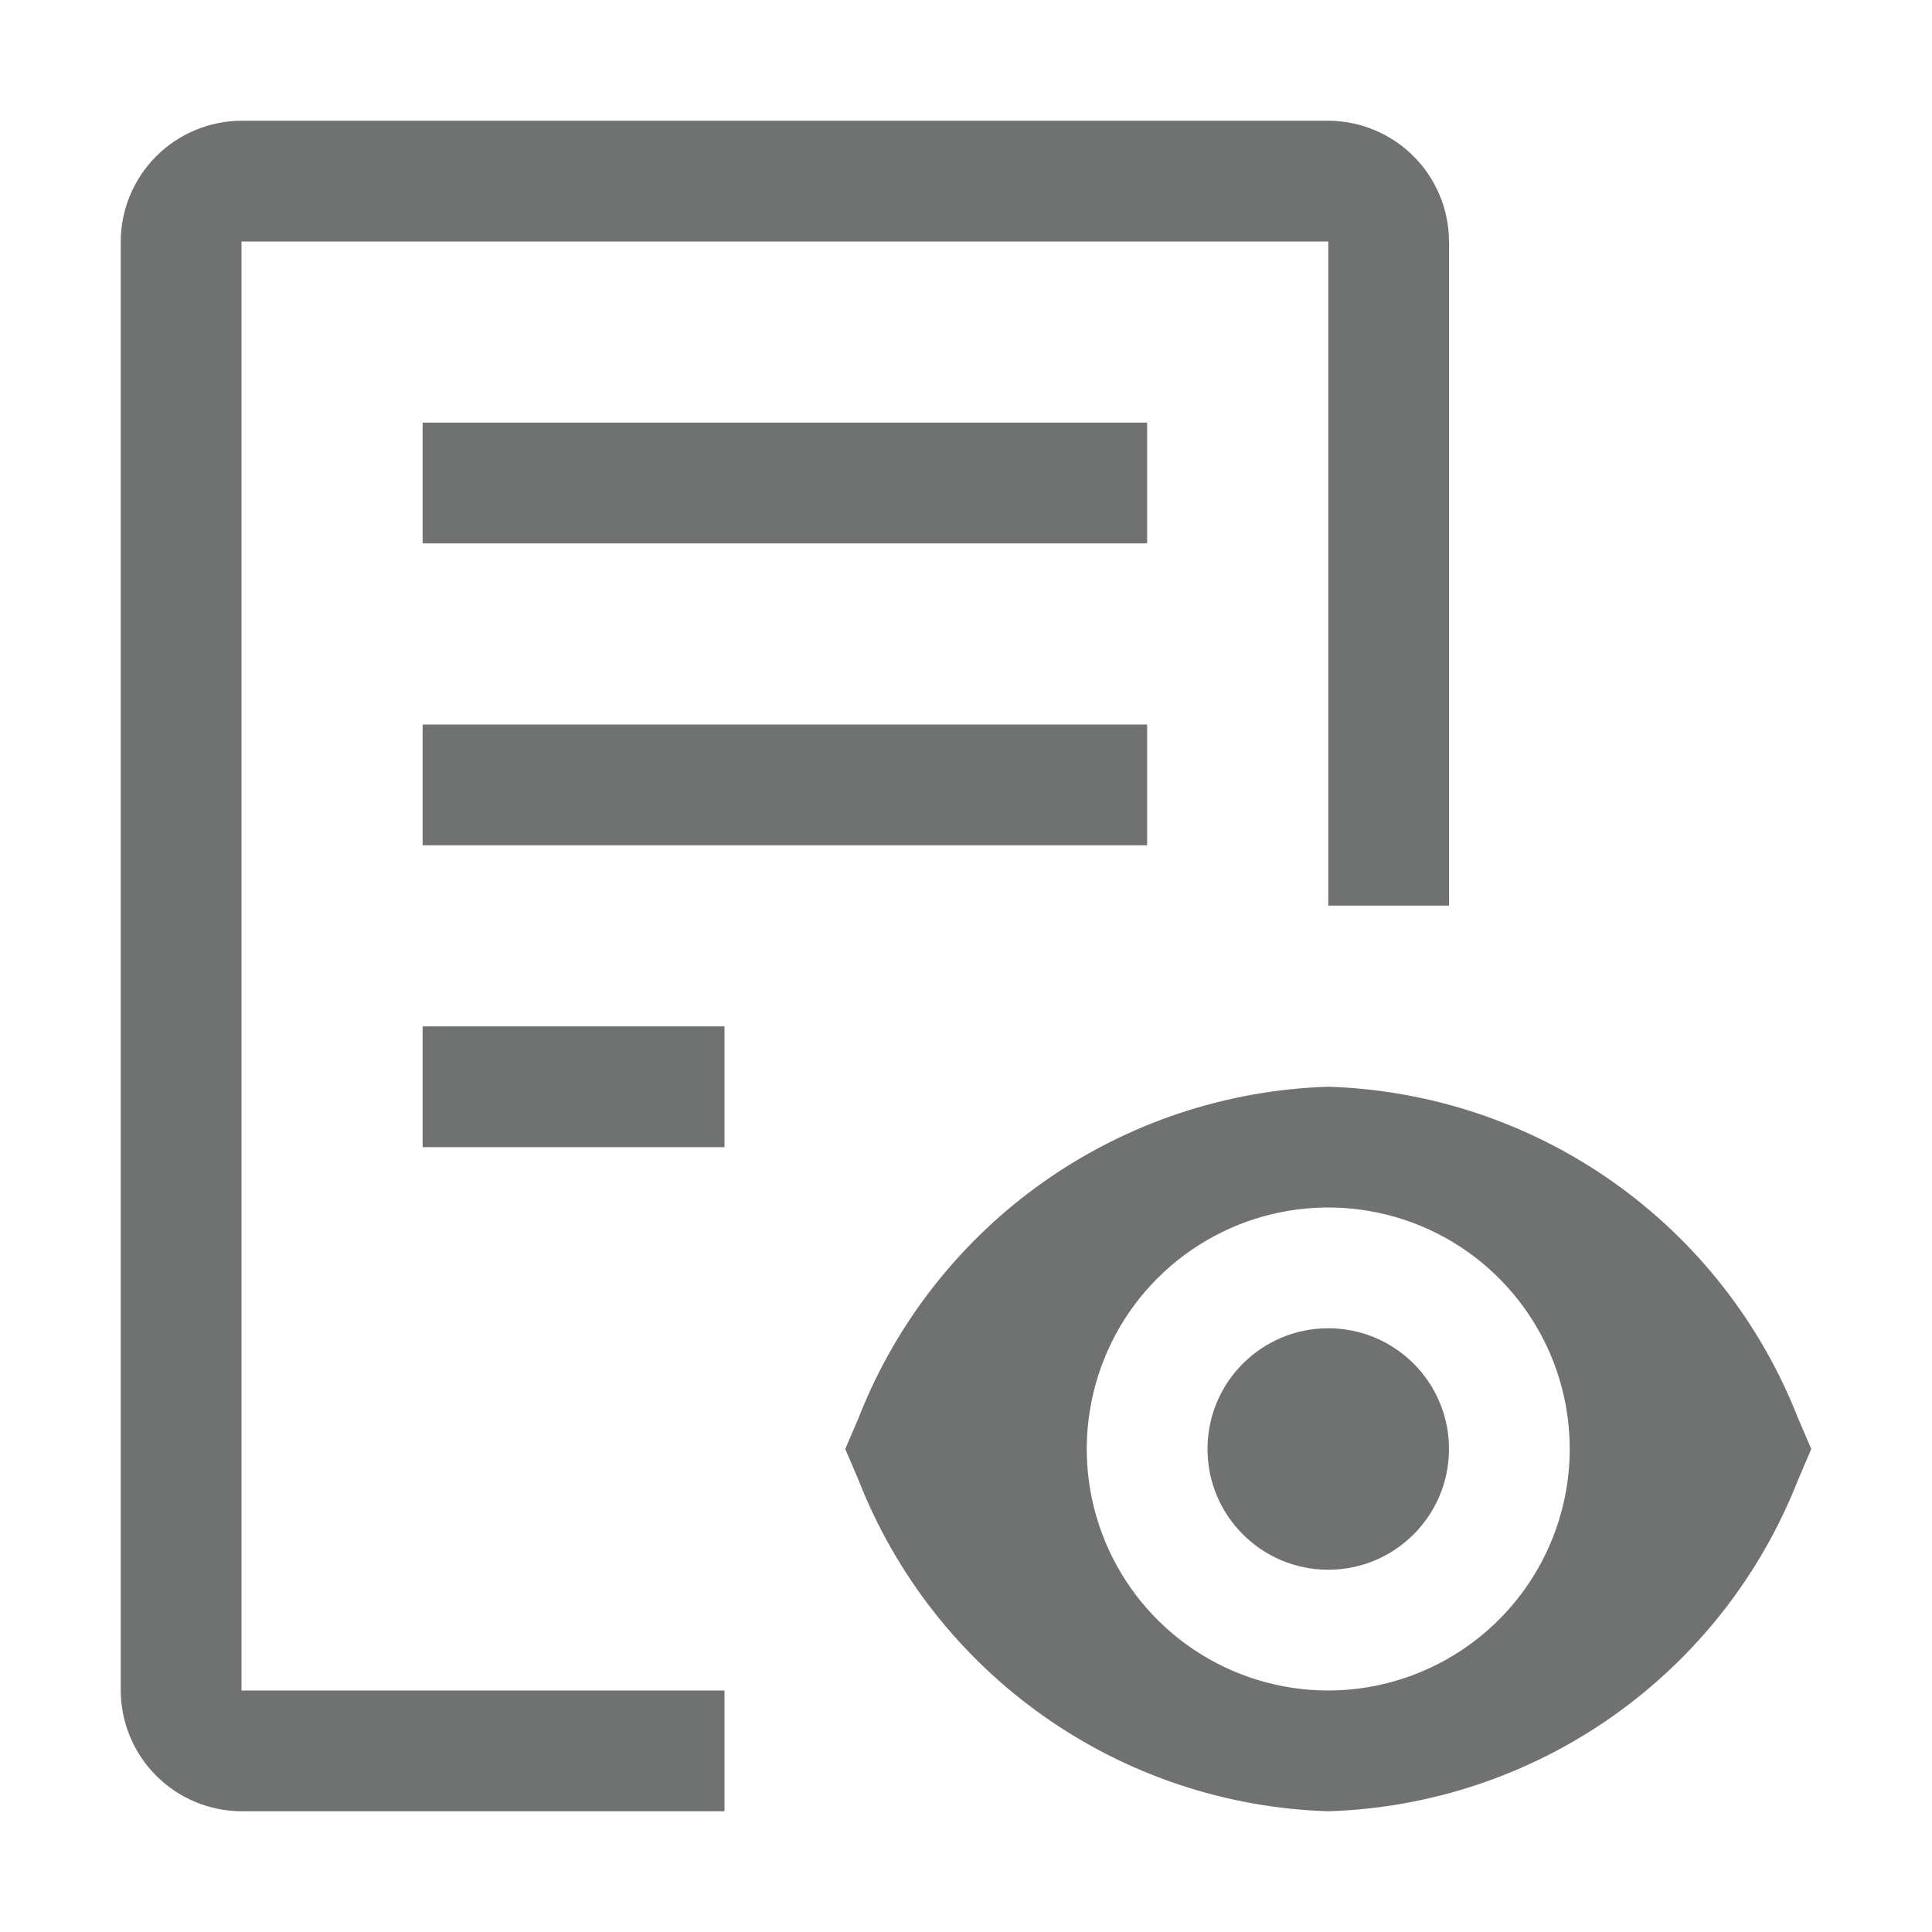 <svg width="45" height="45" viewBox="0 0 45 45" fill="none" xmlns="http://www.w3.org/2000/svg">
<path d="M30.938 36.562C32.491 36.562 33.75 35.303 33.75 33.75C33.75 32.197 32.491 30.938 30.938 30.938C29.384 30.938 28.125 32.197 28.125 33.75C28.125 35.303 29.384 36.562 30.938 36.562Z" fill="#707272"/>
<path d="M41.874 33.017C41.005 30.804 39.506 28.894 37.562 27.524C35.618 26.155 33.314 25.386 30.938 25.312C28.561 25.386 26.257 26.155 24.313 27.524C22.369 28.894 20.87 30.804 20.001 33.017L19.688 33.75L20.001 34.484C20.87 36.697 22.37 38.607 24.314 39.976C26.258 41.346 28.561 42.114 30.938 42.188C33.314 42.114 35.617 41.346 37.561 39.976C39.505 38.607 41.005 36.697 41.874 34.484L42.188 33.75L41.874 33.017ZM30.938 39.375C29.825 39.375 28.737 39.045 27.812 38.427C26.887 37.809 26.166 36.93 25.741 35.903C25.315 34.875 25.203 33.744 25.421 32.653C25.638 31.561 26.173 30.559 26.96 29.773C27.747 28.986 28.749 28.45 29.84 28.233C30.931 28.016 32.062 28.127 33.09 28.553C34.118 28.979 34.996 29.7 35.614 30.625C36.233 31.55 36.562 32.638 36.562 33.75C36.561 35.241 35.967 36.671 34.913 37.725C33.858 38.78 32.429 39.373 30.938 39.375ZM9.844 23.906H16.875V26.719H9.844V23.906ZM9.844 16.875H26.719V19.688H9.844V16.875ZM9.844 9.844H26.719V12.656H9.844V9.844Z" fill="#707272"/>
<path d="M30.938 2.812H5.625C4.88 2.815 4.166 3.112 3.639 3.639C3.112 4.166 2.815 4.88 2.812 5.625V39.375C2.815 40.12 3.112 40.834 3.639 41.361C4.166 41.888 4.88 42.185 5.625 42.188H16.875V39.375H5.625V5.625H30.938V21.094H33.75V5.625C33.748 4.88 33.451 4.166 32.924 3.639C32.397 3.112 31.683 2.815 30.938 2.812Z" fill="#707272"/>
</svg>
